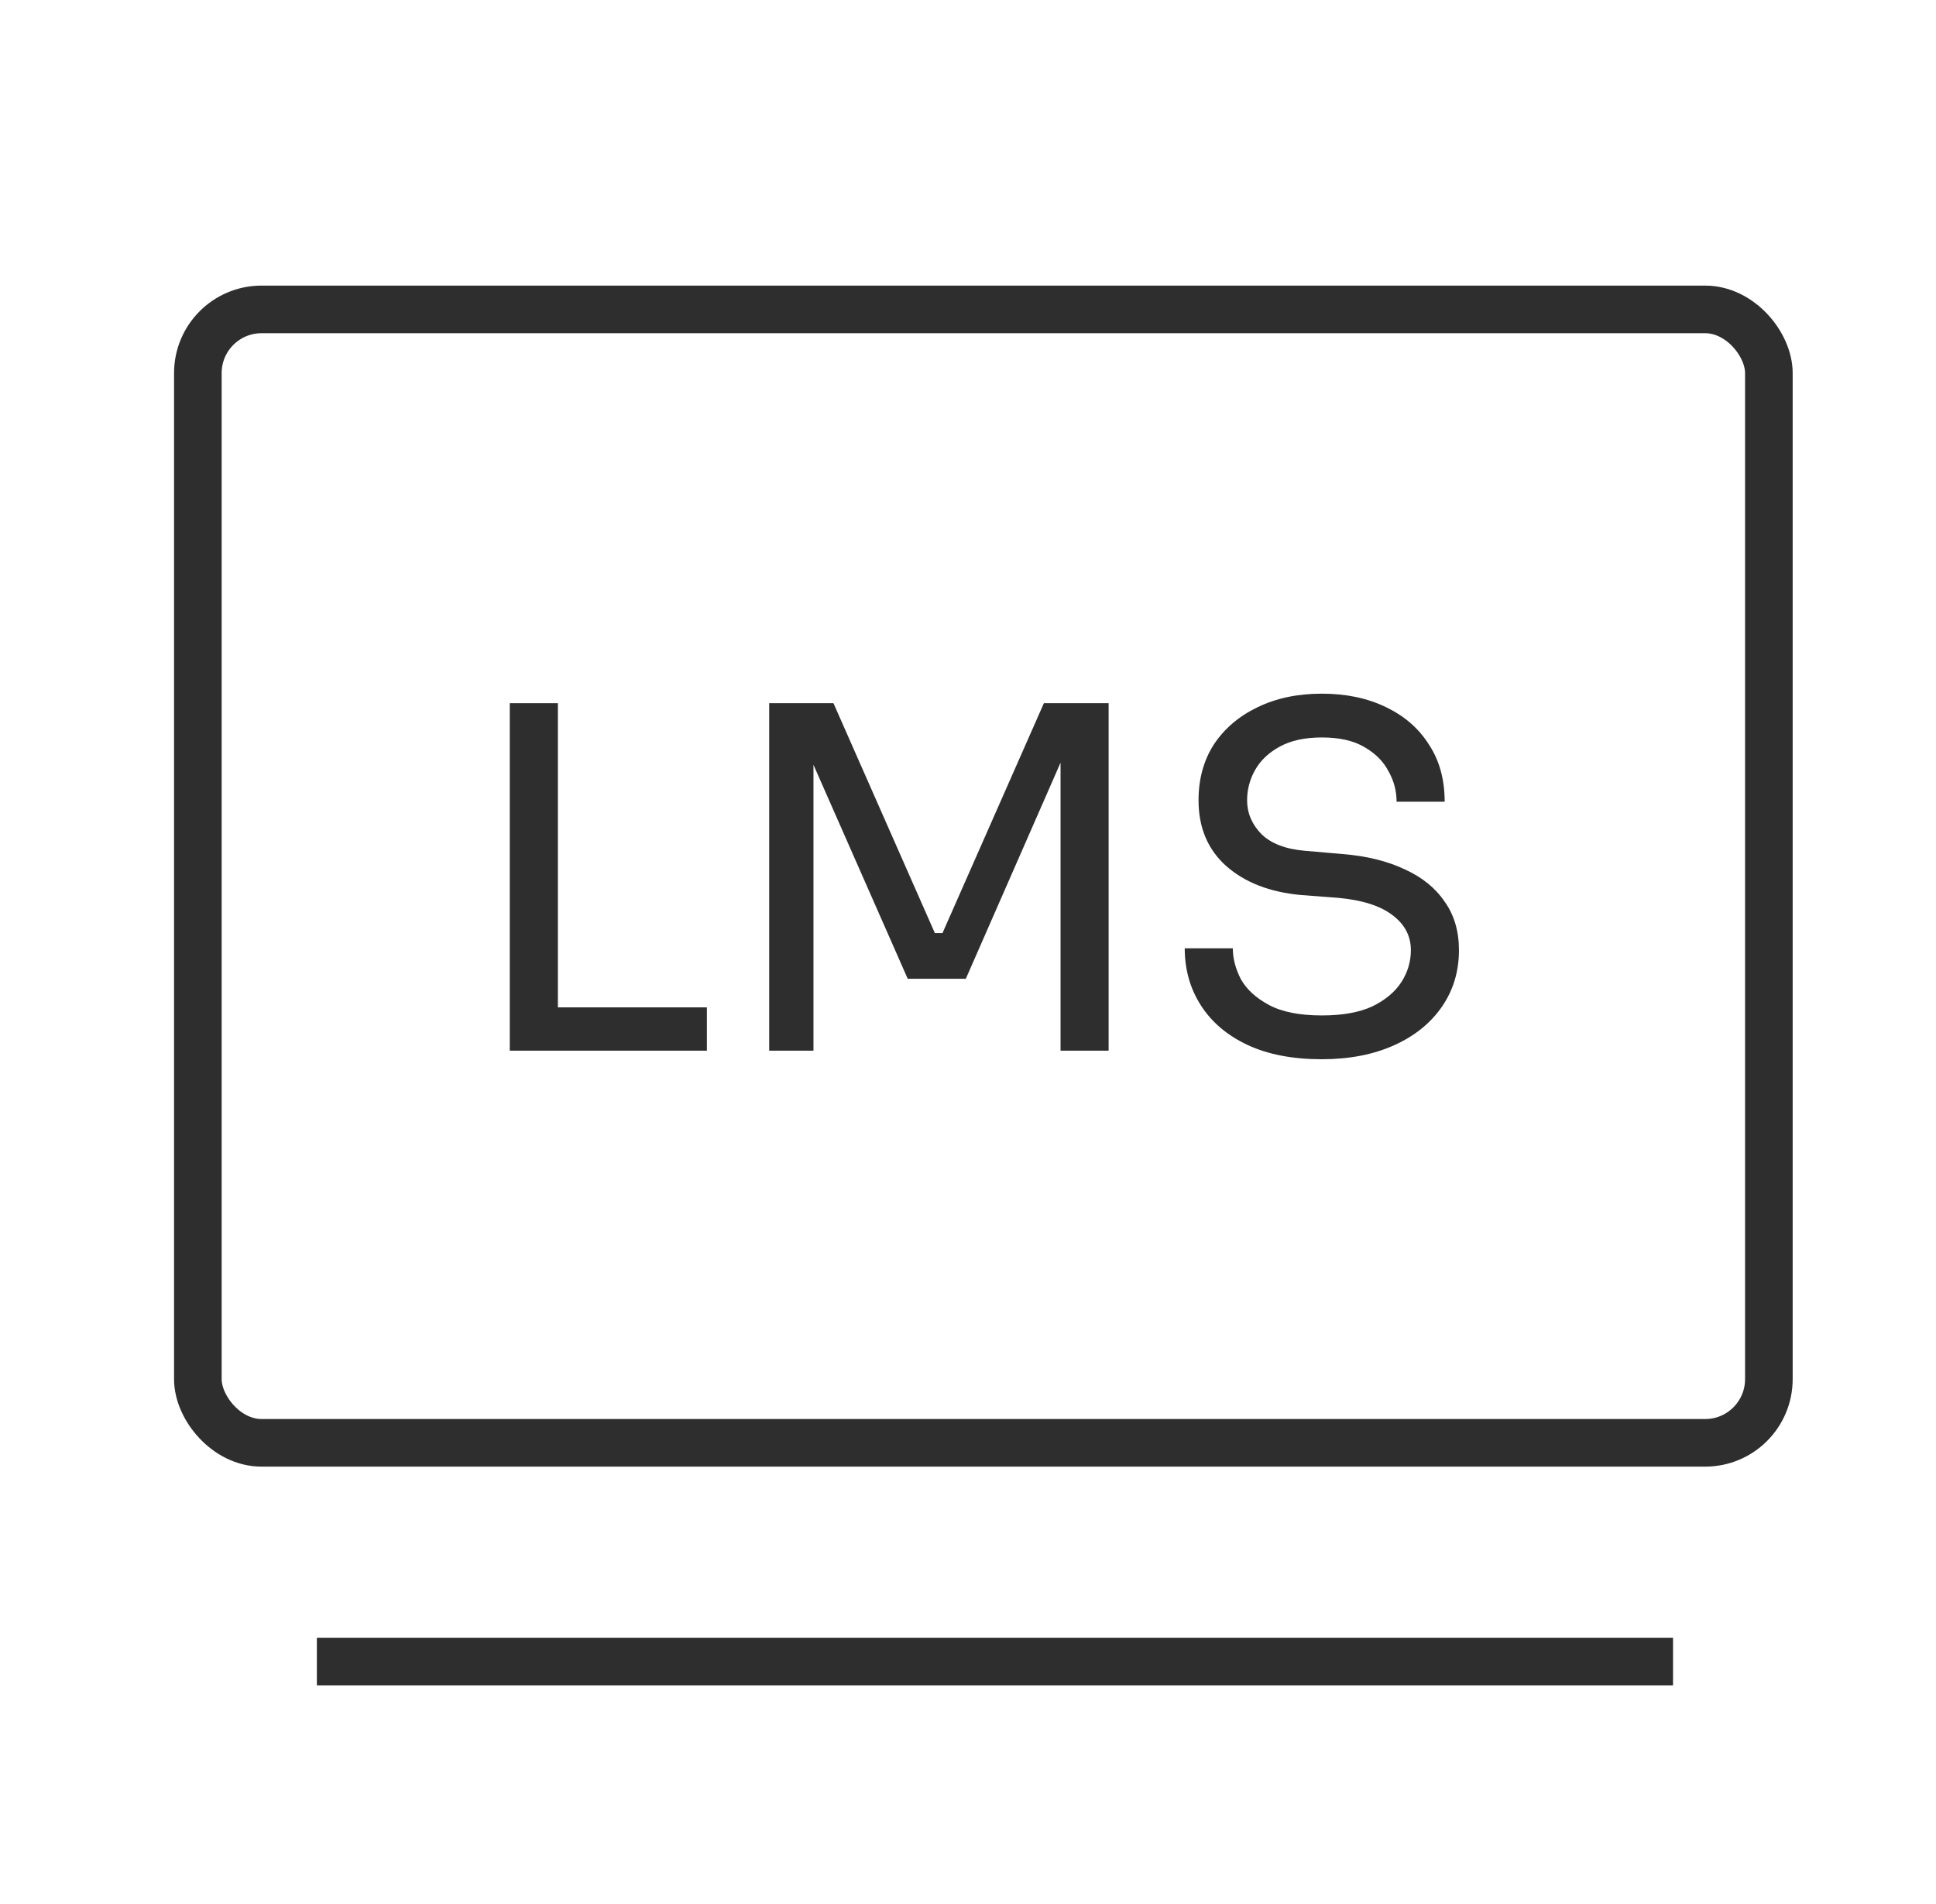 <svg xmlns="http://www.w3.org/2000/svg" width="61" height="60" viewBox="0 0 61 60" fill="none"><rect x="6.234" y="9.75" width="49.5" height="35.717" rx="2.007" stroke="#2E2E2E" stroke-width="1.5"></rect><line x1="9.984" y1="52.359" x2="52.714" y2="52.359" stroke="#2E2E2E" stroke-width="1.5"></line><path d="M16.062 33.109V22.159H17.578V33.109H16.062ZM17.277 33.109V31.744H22.273V33.109H17.277Z" fill="#2E2E2E"></path><path d="M24.236 33.109V22.159H26.261L29.456 29.404H29.696L32.891 22.159H34.931V33.109H33.416V23.764L33.521 23.794L30.431 30.844H28.601L25.496 23.794L25.631 23.764V33.109H24.236Z" fill="#2E2E2E"></path><path d="M41.649 33.379C40.729 33.379 39.949 33.229 39.309 32.929C38.669 32.629 38.179 32.214 37.839 31.684C37.499 31.154 37.329 30.554 37.329 29.884H38.844C38.844 30.204 38.929 30.529 39.099 30.859C39.279 31.179 39.574 31.449 39.984 31.669C40.394 31.889 40.949 31.999 41.649 31.999C42.299 31.999 42.829 31.904 43.239 31.714C43.649 31.514 43.954 31.259 44.154 30.949C44.354 30.639 44.454 30.304 44.454 29.944C44.454 29.494 44.259 29.124 43.869 28.834C43.489 28.544 42.924 28.364 42.174 28.294L40.989 28.204C40.009 28.114 39.224 27.809 38.634 27.289C38.054 26.769 37.764 26.079 37.764 25.219C37.764 24.549 37.924 23.964 38.244 23.464C38.574 22.964 39.029 22.574 39.609 22.294C40.199 22.004 40.879 21.859 41.649 21.859C42.409 21.859 43.079 21.999 43.659 22.279C44.249 22.559 44.704 22.954 45.024 23.464C45.354 23.964 45.519 24.564 45.519 25.264H44.004C44.004 24.924 43.919 24.604 43.749 24.304C43.589 23.994 43.334 23.739 42.984 23.539C42.644 23.339 42.199 23.239 41.649 23.239C41.119 23.239 40.679 23.334 40.329 23.524C39.979 23.714 39.719 23.959 39.549 24.259C39.379 24.559 39.294 24.879 39.294 25.219C39.294 25.619 39.444 25.974 39.744 26.284C40.054 26.584 40.509 26.759 41.109 26.809L42.309 26.914C43.059 26.974 43.709 27.134 44.259 27.394C44.809 27.644 45.229 27.984 45.519 28.414C45.819 28.834 45.969 29.344 45.969 29.944C45.969 30.614 45.789 31.209 45.429 31.729C45.069 32.249 44.564 32.654 43.914 32.944C43.264 33.234 42.509 33.379 41.649 33.379Z" fill="#2E2E2E"></path></svg>